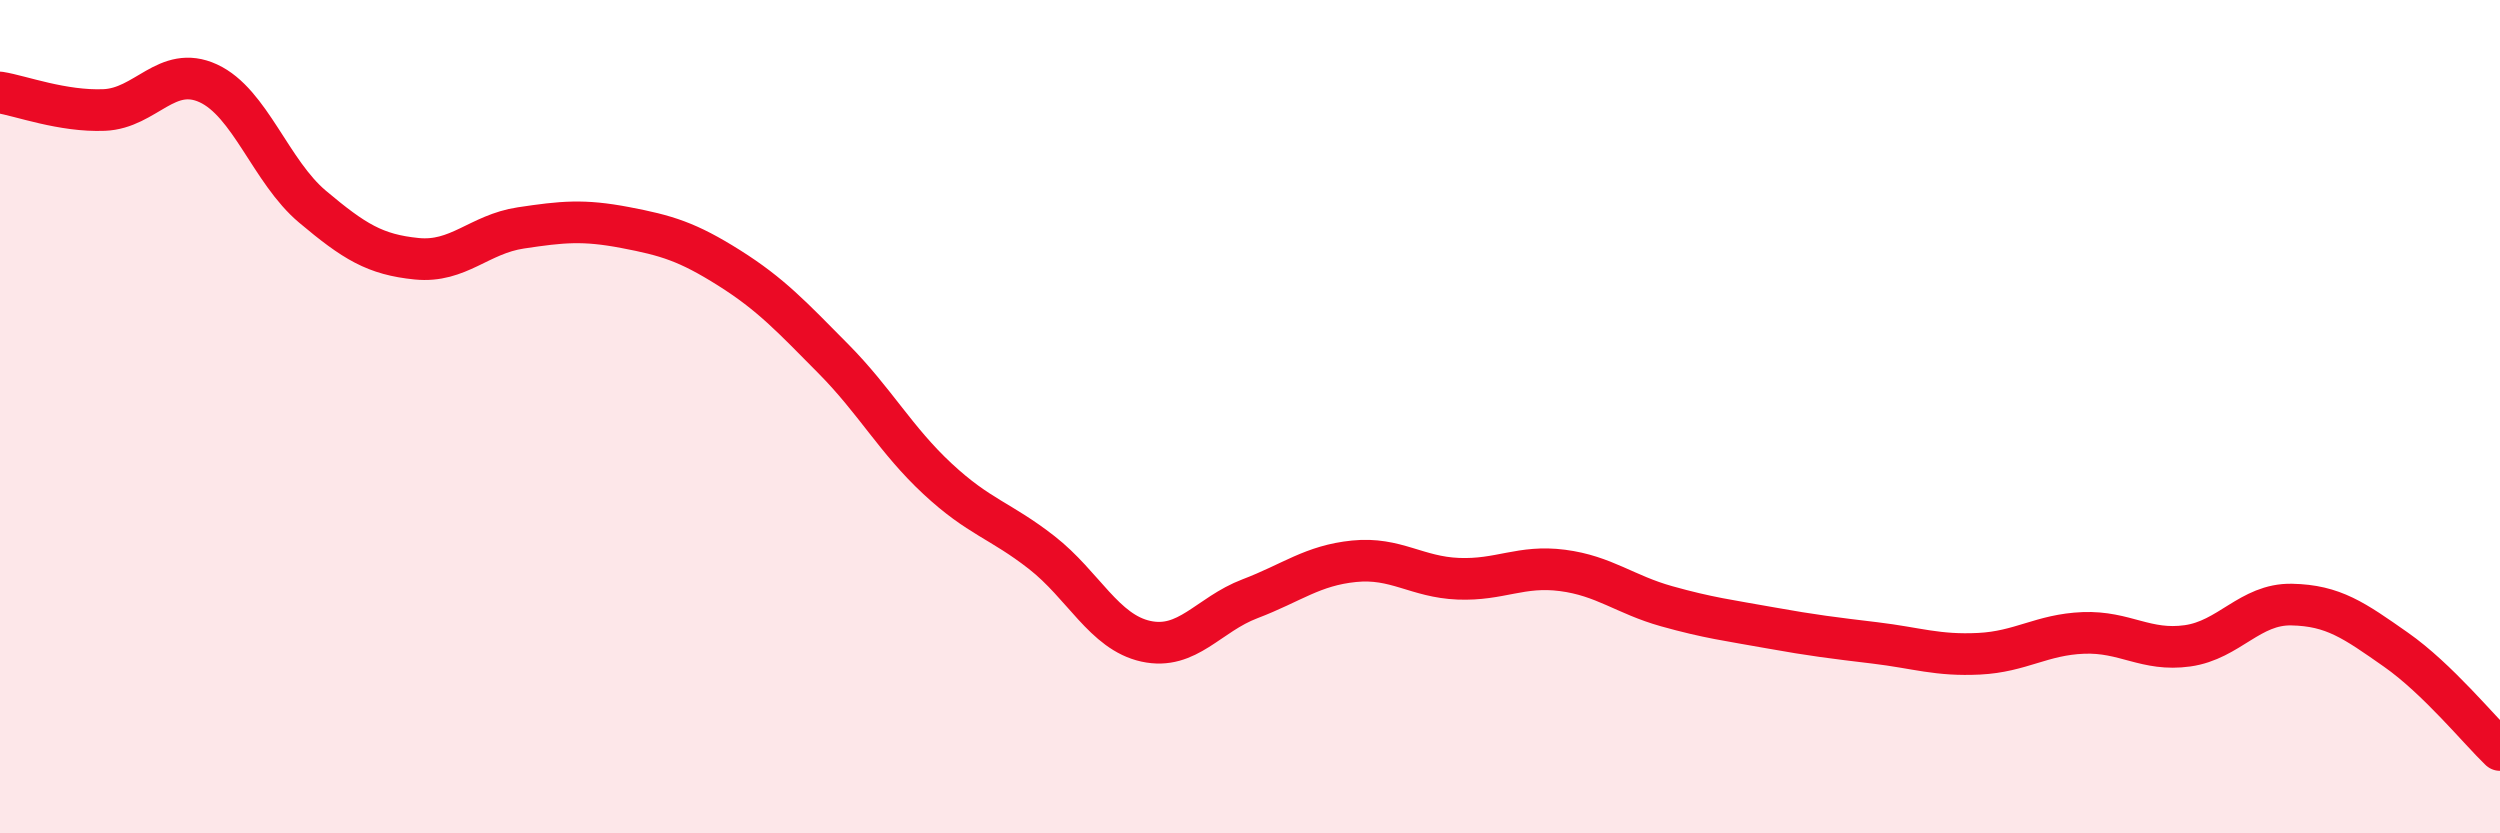 
    <svg width="60" height="20" viewBox="0 0 60 20" xmlns="http://www.w3.org/2000/svg">
      <path
        d="M 0,2.22 C 0.5,2.3 1.5,2.68 2.5,2.64 C 3.5,2.6 4,1.54 5,2 C 6,2.46 6.5,4.12 7.5,4.96 C 8.5,5.8 9,6.11 10,6.21 C 11,6.31 11.5,5.62 12.5,5.47 C 13.5,5.32 14,5.27 15,5.46 C 16,5.65 16.5,5.8 17.5,6.43 C 18.5,7.06 19,7.6 20,8.61 C 21,9.62 21.5,10.56 22.5,11.49 C 23.5,12.42 24,12.48 25,13.26 C 26,14.04 26.5,15.17 27.5,15.39 C 28.5,15.61 29,14.75 30,14.37 C 31,13.99 31.5,13.57 32.5,13.47 C 33.5,13.37 34,13.85 35,13.89 C 36,13.93 36.5,13.56 37.5,13.69 C 38.5,13.82 39,14.27 40,14.55 C 41,14.83 41.5,14.89 42.5,15.07 C 43.5,15.25 44,15.31 45,15.43 C 46,15.55 46.5,15.74 47.5,15.69 C 48.5,15.64 49,15.23 50,15.19 C 51,15.15 51.5,15.64 52.5,15.5 C 53.5,15.36 54,14.49 55,14.51 C 56,14.53 56.5,14.89 57.5,15.59 C 58.5,16.29 59.5,17.52 60,18L60 20L0 20Z"
        fill="#EB0A25"
        opacity="0.1"
        stroke-linecap="round"
        stroke-linejoin="round"
      />
      <path
        d="M 0,2.22 C 0.5,2.3 1.5,2.68 2.5,2.64 C 3.5,2.6 4,1.54 5,2 C 6,2.46 6.5,4.12 7.5,4.96 C 8.5,5.8 9,6.11 10,6.21 C 11,6.31 11.5,5.62 12.5,5.47 C 13.5,5.32 14,5.27 15,5.46 C 16,5.65 16.5,5.8 17.5,6.43 C 18.5,7.06 19,7.6 20,8.61 C 21,9.62 21.5,10.56 22.5,11.49 C 23.5,12.42 24,12.48 25,13.26 C 26,14.04 26.5,15.17 27.5,15.39 C 28.5,15.61 29,14.75 30,14.37 C 31,13.99 31.5,13.57 32.5,13.47 C 33.5,13.37 34,13.85 35,13.89 C 36,13.93 36.5,13.56 37.5,13.69 C 38.5,13.82 39,14.27 40,14.55 C 41,14.83 41.5,14.89 42.5,15.07 C 43.5,15.25 44,15.31 45,15.43 C 46,15.55 46.5,15.74 47.5,15.69 C 48.5,15.64 49,15.23 50,15.19 C 51,15.15 51.5,15.64 52.5,15.5 C 53.5,15.36 54,14.49 55,14.51 C 56,14.53 56.5,14.89 57.5,15.59 C 58.5,16.29 59.5,17.52 60,18"
        stroke="#EB0A25"
        stroke-width="1"
        fill="none"
        stroke-linecap="round"
        stroke-linejoin="round"
      />
    </svg>
  